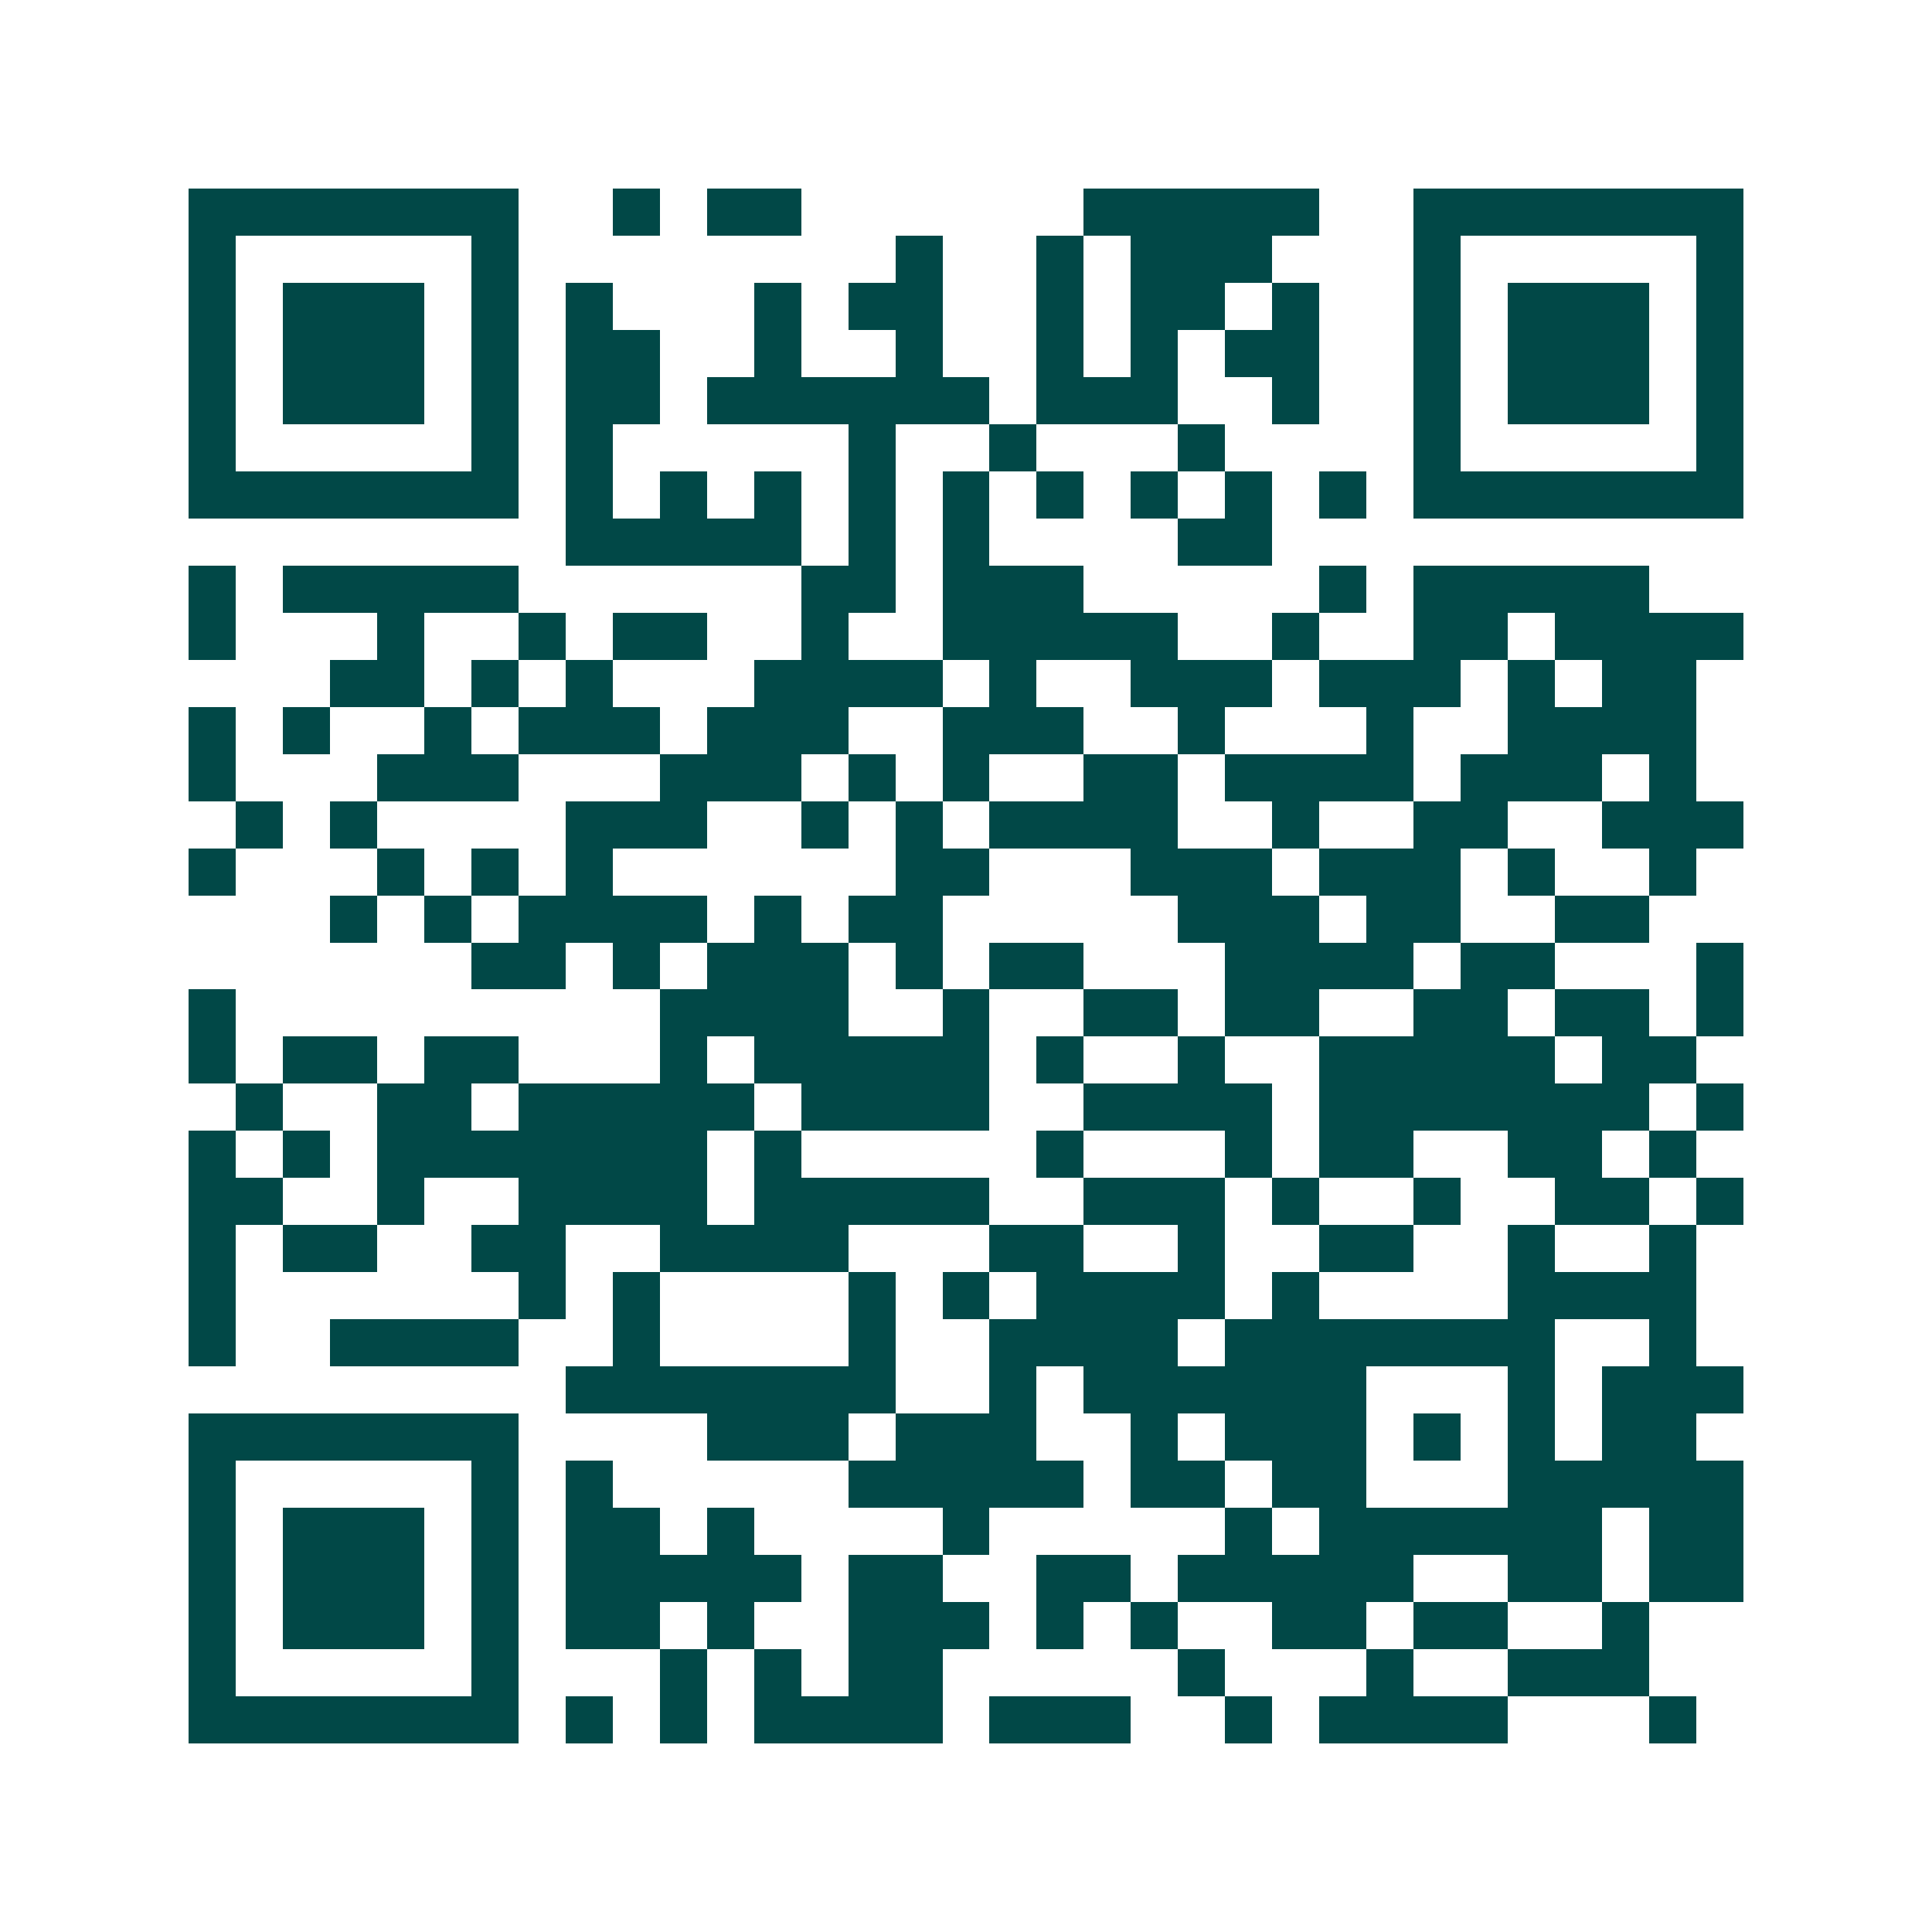 <svg xmlns="http://www.w3.org/2000/svg" width="200" height="200" viewBox="0 0 41 41" shape-rendering="crispEdges"><path fill="#ffffff" d="M0 0h41v41H0z"/><path stroke="#014847" d="M4 4.5h7m2 0h1m1 0h2m6 0h5m2 0h7M4 5.5h1m5 0h1m8 0h1m2 0h1m1 0h3m3 0h1m5 0h1M4 6.5h1m1 0h3m1 0h1m1 0h1m3 0h1m1 0h2m2 0h1m1 0h2m1 0h1m2 0h1m1 0h3m1 0h1M4 7.5h1m1 0h3m1 0h1m1 0h2m2 0h1m2 0h1m2 0h1m1 0h1m1 0h2m2 0h1m1 0h3m1 0h1M4 8.5h1m1 0h3m1 0h1m1 0h2m1 0h6m1 0h3m2 0h1m2 0h1m1 0h3m1 0h1M4 9.5h1m5 0h1m1 0h1m5 0h1m2 0h1m3 0h1m4 0h1m5 0h1M4 10.5h7m1 0h1m1 0h1m1 0h1m1 0h1m1 0h1m1 0h1m1 0h1m1 0h1m1 0h1m1 0h7M12 11.5h5m1 0h1m1 0h1m4 0h2M4 12.5h1m1 0h5m6 0h2m1 0h3m5 0h1m1 0h5M4 13.5h1m3 0h1m2 0h1m1 0h2m2 0h1m2 0h5m2 0h1m2 0h2m1 0h4M7 14.5h2m1 0h1m1 0h1m3 0h4m1 0h1m2 0h3m1 0h3m1 0h1m1 0h2M4 15.5h1m1 0h1m2 0h1m1 0h3m1 0h3m2 0h3m2 0h1m3 0h1m2 0h4M4 16.5h1m3 0h3m3 0h3m1 0h1m1 0h1m2 0h2m1 0h4m1 0h3m1 0h1M5 17.5h1m1 0h1m4 0h3m2 0h1m1 0h1m1 0h4m2 0h1m2 0h2m2 0h3M4 18.5h1m3 0h1m1 0h1m1 0h1m6 0h2m3 0h3m1 0h3m1 0h1m2 0h1M7 19.5h1m1 0h1m1 0h4m1 0h1m1 0h2m5 0h3m1 0h2m2 0h2M10 20.5h2m1 0h1m1 0h3m1 0h1m1 0h2m3 0h4m1 0h2m3 0h1M4 21.5h1m9 0h4m2 0h1m2 0h2m1 0h2m2 0h2m1 0h2m1 0h1M4 22.5h1m1 0h2m1 0h2m3 0h1m1 0h5m1 0h1m2 0h1m2 0h5m1 0h2M5 23.5h1m2 0h2m1 0h5m1 0h4m2 0h4m1 0h7m1 0h1M4 24.5h1m1 0h1m1 0h7m1 0h1m5 0h1m3 0h1m1 0h2m2 0h2m1 0h1M4 25.5h2m2 0h1m2 0h4m1 0h5m2 0h3m1 0h1m2 0h1m2 0h2m1 0h1M4 26.5h1m1 0h2m2 0h2m2 0h4m3 0h2m2 0h1m2 0h2m2 0h1m2 0h1M4 27.5h1m6 0h1m1 0h1m4 0h1m1 0h1m1 0h4m1 0h1m4 0h4M4 28.5h1m2 0h4m2 0h1m4 0h1m2 0h4m1 0h7m2 0h1M12 29.5h7m2 0h1m1 0h6m3 0h1m1 0h3M4 30.5h7m4 0h3m1 0h3m2 0h1m1 0h3m1 0h1m1 0h1m1 0h2M4 31.5h1m5 0h1m1 0h1m5 0h5m1 0h2m1 0h2m3 0h5M4 32.5h1m1 0h3m1 0h1m1 0h2m1 0h1m4 0h1m5 0h1m1 0h6m1 0h2M4 33.5h1m1 0h3m1 0h1m1 0h5m1 0h2m2 0h2m1 0h5m2 0h2m1 0h2M4 34.5h1m1 0h3m1 0h1m1 0h2m1 0h1m2 0h3m1 0h1m1 0h1m2 0h2m1 0h2m2 0h1M4 35.5h1m5 0h1m3 0h1m1 0h1m1 0h2m5 0h1m3 0h1m2 0h3M4 36.5h7m1 0h1m1 0h1m1 0h4m1 0h3m2 0h1m1 0h4m3 0h1"/></svg>
